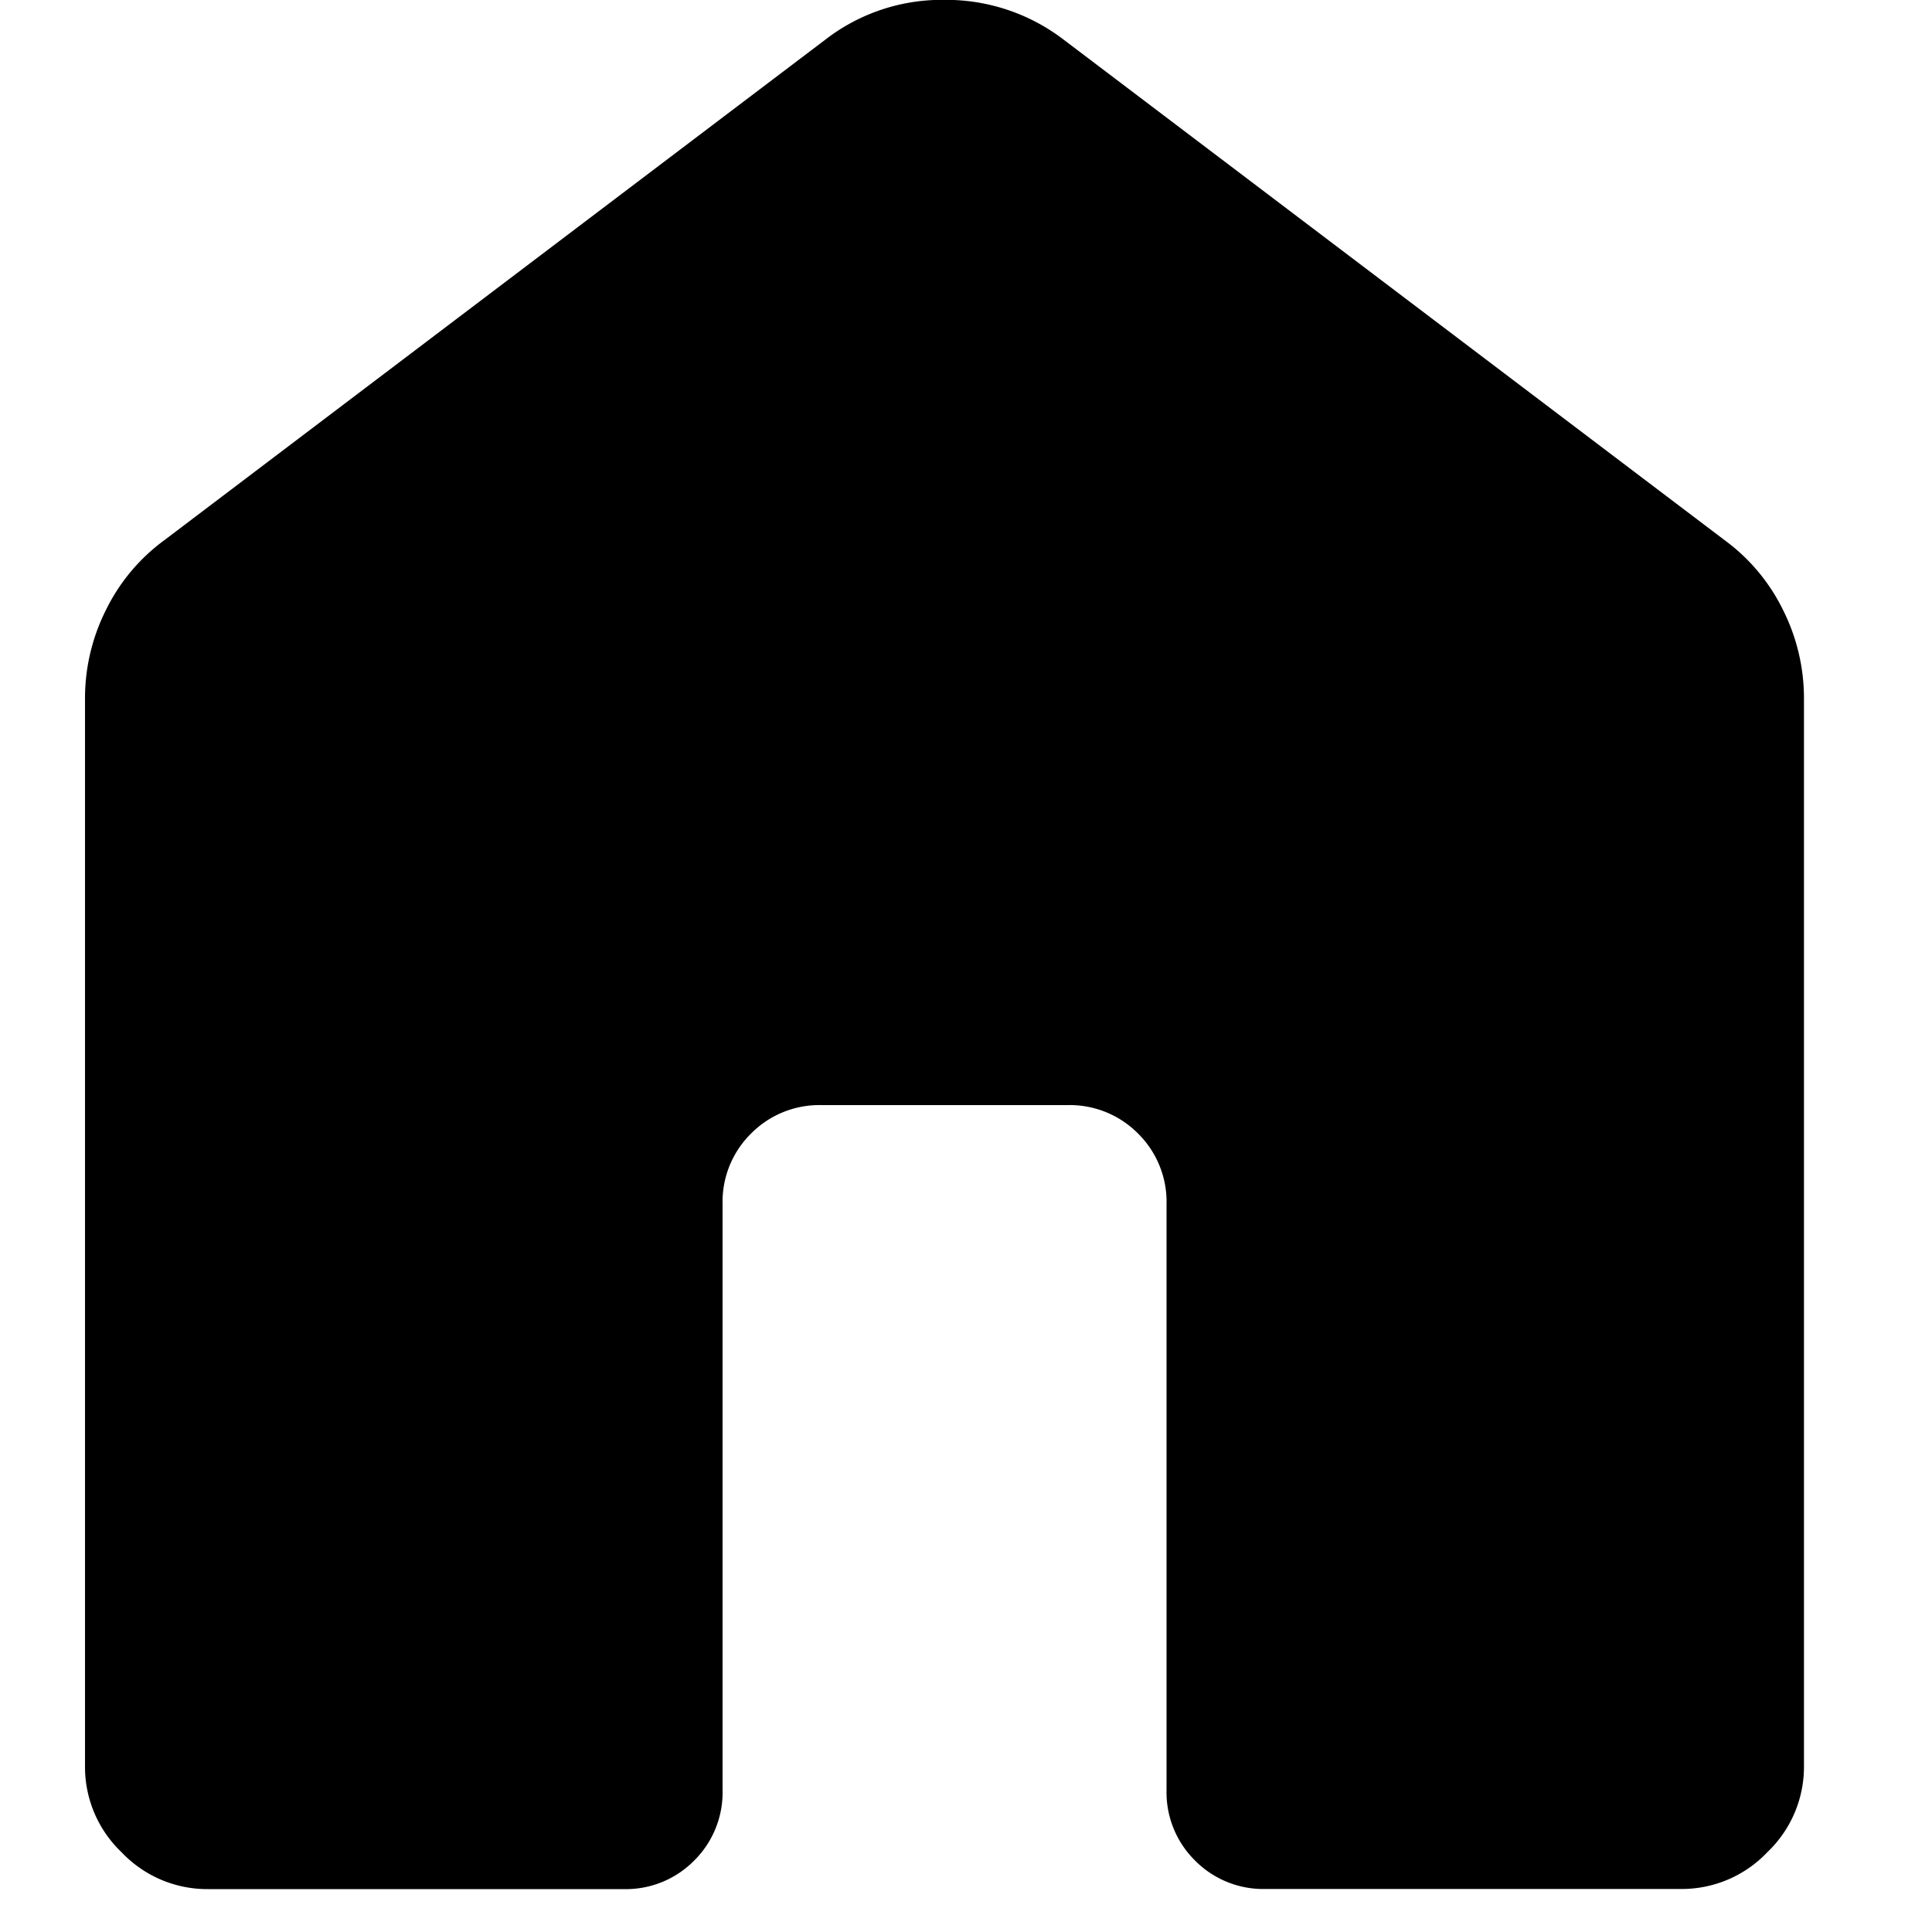 <svg xmlns="http://www.w3.org/2000/svg" xmlns:xlink="http://www.w3.org/1999/xlink" width="15" height="15"><defs><clipPath id="a"><rect width="15" height="15" transform="translate(940 32)" fill="#fff" stroke="#707070" stroke-width="1"/></clipPath></defs><g transform="translate(-940 -32)" clip-path="url(#a)"><path d="M7.8-16.527v-8.287a1.528,1.528,0,0,1,.164-.693,1.474,1.474,0,0,1,.452-.539l5.133-3.887a1.477,1.477,0,0,1,.921-.308,1.5,1.5,0,0,1,.927.308l5.133,3.887a1.474,1.474,0,0,1,.452.539,1.528,1.528,0,0,1,.164.693v8.287a.915.915,0,0,1-.285.668.915.915,0,0,1-.668.285H16.967a.745.745,0,0,1-.549-.221.745.745,0,0,1-.221-.549V-20.89a.745.745,0,0,0-.221-.549.746.746,0,0,0-.549-.221H13.52a.746.746,0,0,0-.549.221.745.745,0,0,0-.221.549v4.547a.745.745,0,0,1-.221.549.745.745,0,0,1-.549.221H8.753a.915.915,0,0,1-.668-.285A.915.915,0,0,1,7.8-16.527Z" transform="translate(932.86 62.24)"/></g></svg>